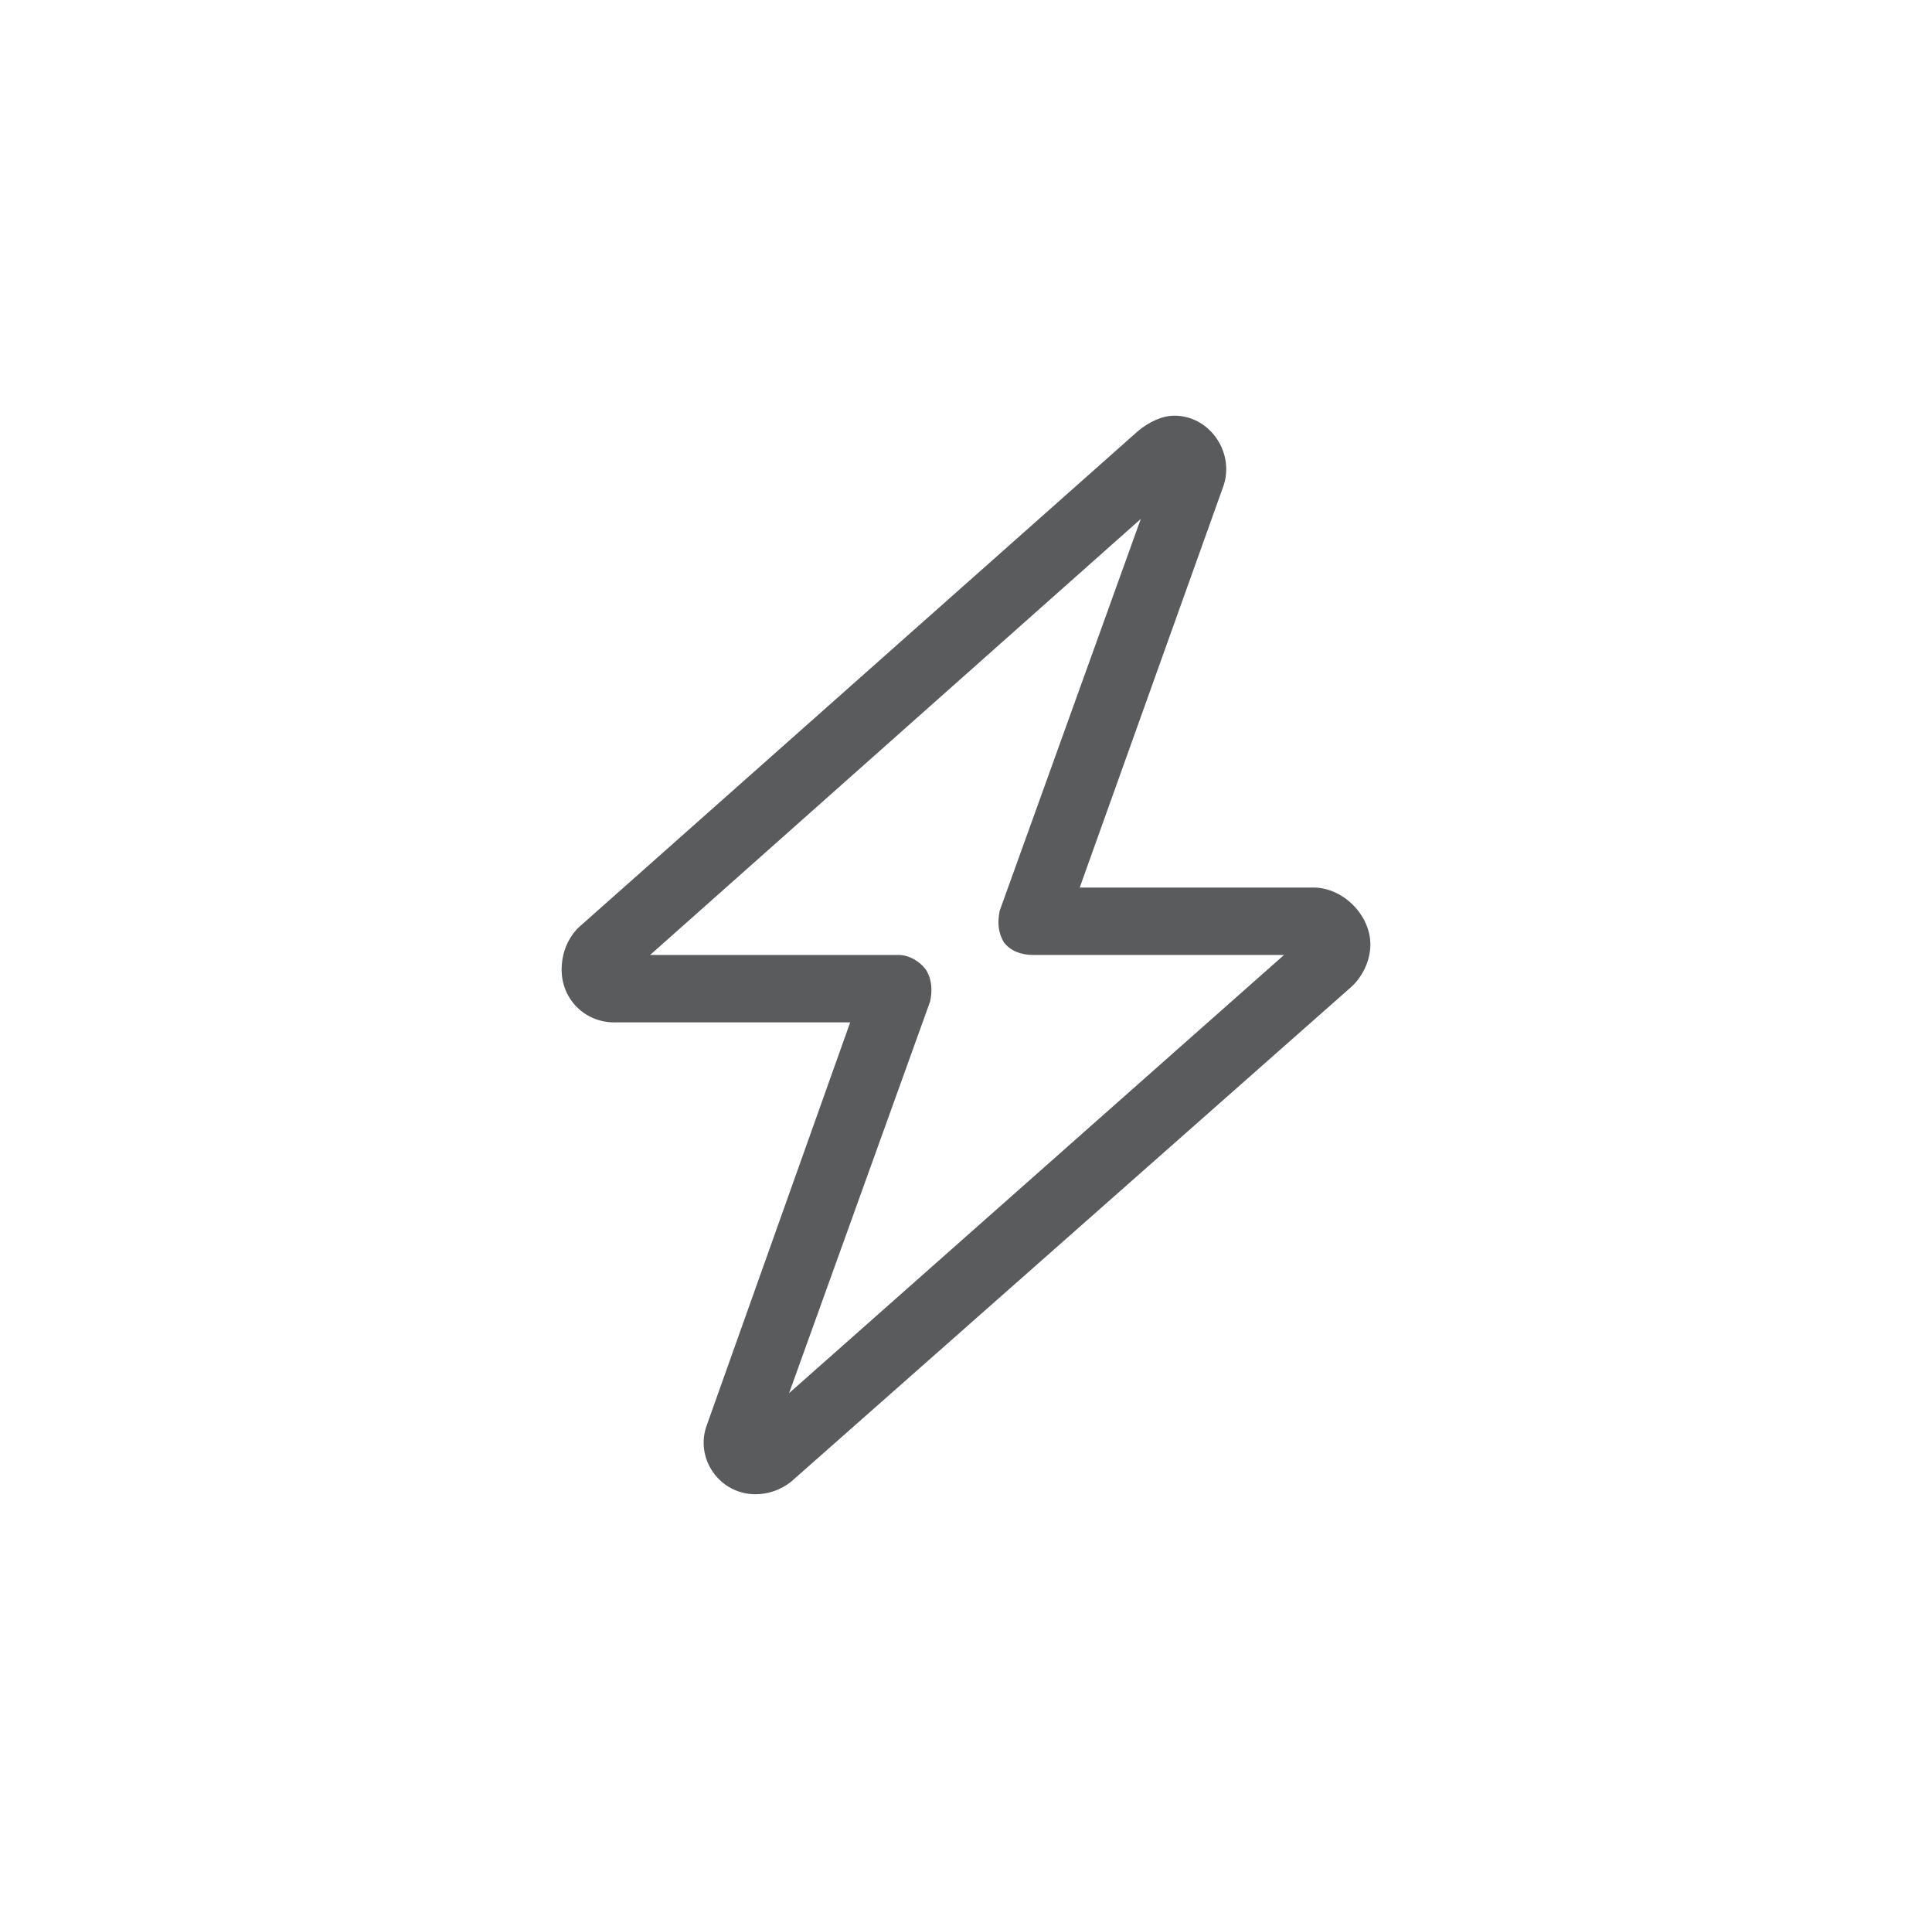 <svg width="86" height="85" viewBox="0 0 86 85" fill="none" xmlns="http://www.w3.org/2000/svg">
<path d="M50.688 19.156C51.156 18.781 51.719 18.5 52.281 18.5C53.875 18.5 55 20.188 54.438 21.688L48.062 39.5H58.469C59.781 39.5 61 40.719 61 42.031C61 42.781 60.625 43.531 60.062 44L35.219 65.938C34.75 66.312 34.188 66.5 33.625 66.5C32.031 66.5 30.906 64.906 31.469 63.406L37.844 45.5H27.344C26.031 45.5 25 44.469 25 43.156C25 42.406 25.281 41.75 25.75 41.281L50.688 19.156ZM50.781 23.094L28.938 42.5H40C40.469 42.5 40.938 42.781 41.219 43.156C41.5 43.625 41.5 44.094 41.406 44.562L35.125 62L57.156 42.5H46C45.438 42.5 44.969 42.312 44.688 41.938C44.406 41.469 44.406 41 44.5 40.531L50.781 23.094Z" fill="#595B5D"></path>
</svg>
